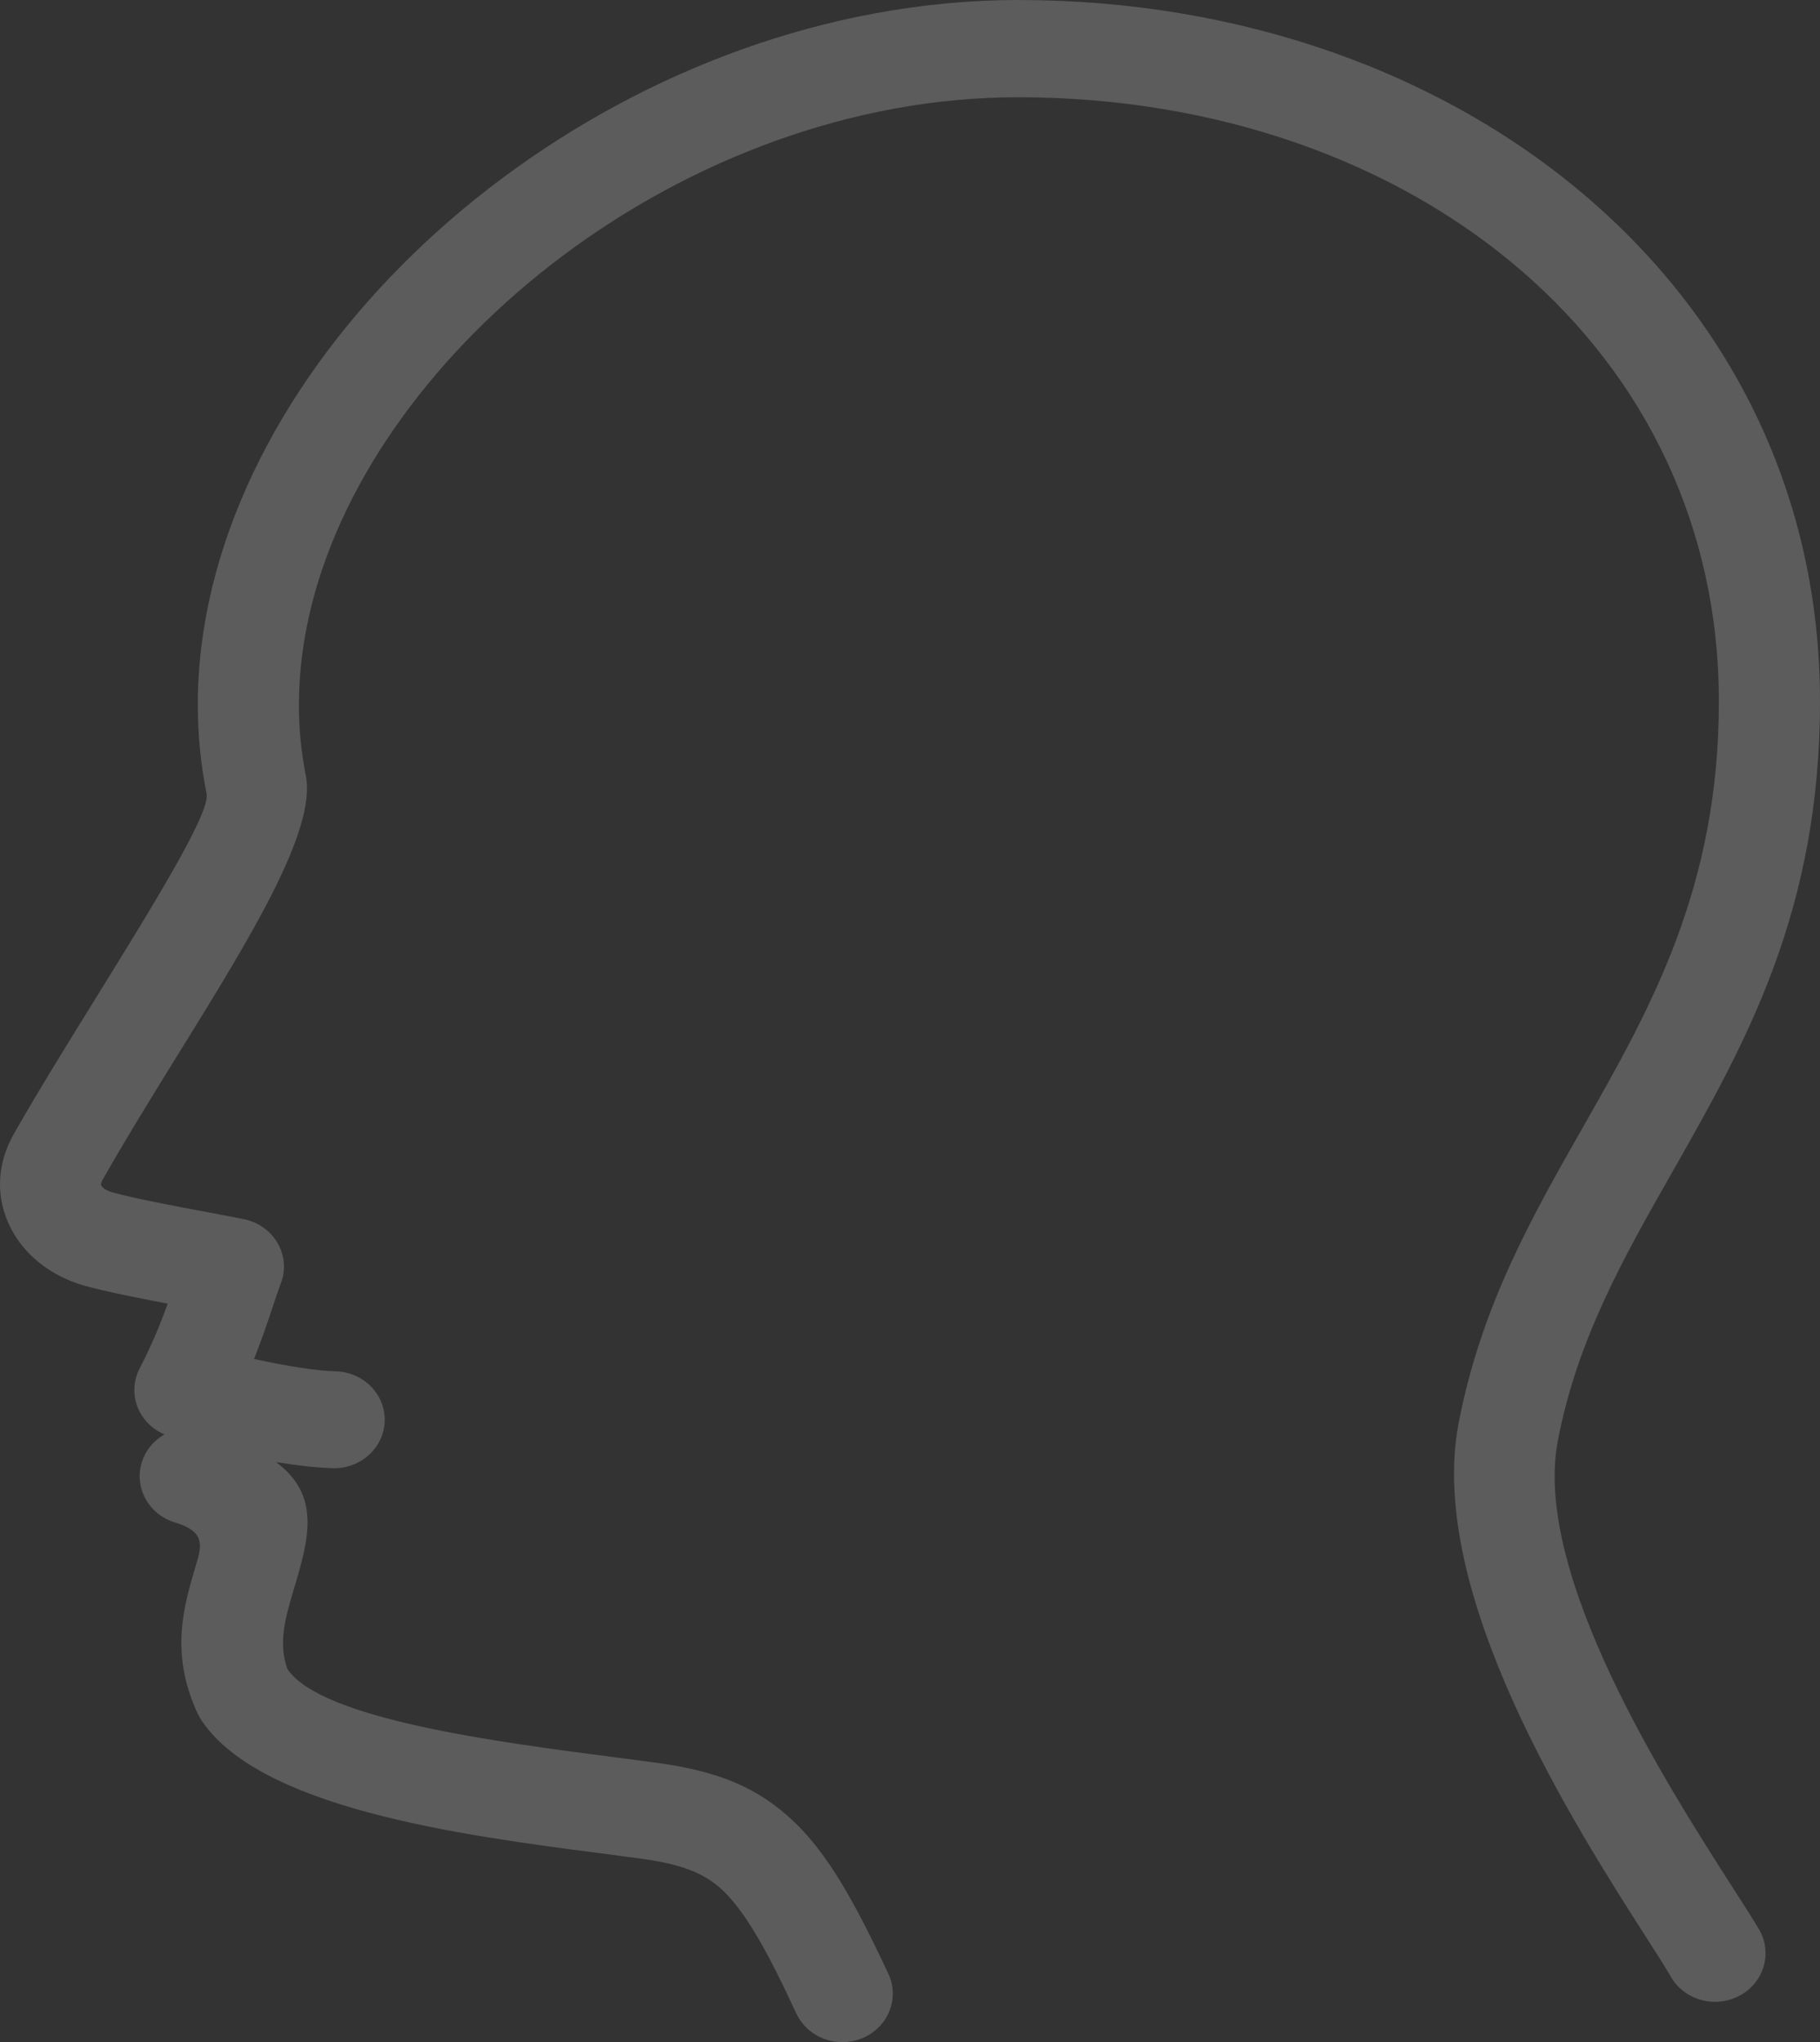 <svg xmlns="http://www.w3.org/2000/svg" xmlns:xlink="http://www.w3.org/1999/xlink" fill="none" version="1.1" width="110" height="123.429" viewBox="0 0 110 123.429"><rect x="0" y="0" width="110" height="123.429" fill="#333333" stroke="none"/><g><path d="M106.319,116.621C107.142,118.035,106.62,119.824,105.146,120.616C103.677,121.408,101.816,120.905,100.994,119.491C100.578,118.783,100.087,118.013,99.48,117.068C95.217,110.407,86.192,96.312,88.157,86.024C89.512,78.955,92.58,73.561,95.714,68.056C99.741,60.971,103.888,53.685,103.888,42.397C103.888,31.762,99.365,22.801,92.043,16.439C84.346,9.748,73.52,5.878,61.531,5.878C58.984,5.878,56.467,6.12,54.005,6.575C44.317,8.367,35.291,13.43,28.687,20.087C22.179,26.641,18.067,34.695,18.067,42.595C18.067,44.045,18.202,45.474,18.483,46.87C19.145,50.176,15.114,56.691,10.867,63.558C9.272,66.13,7.648,68.76,6.193,71.324C6.169,71.368,6.143,71.427,6.123,71.497C6.103,71.568,6.103,71.617,6.113,71.644C6.169,71.747,6.288,71.853,6.469,71.946C6.55,71.987,6.659,72.029,6.8,72.069C8.174,72.447,10.581,72.9,12.521,73.262C13.384,73.424,14.161,73.571,14.743,73.689C16.392,74.025,17.445,75.583,17.095,77.168C17.054,77.34,17.005,77.506,16.934,77.664C16.759,78.155,16.598,78.644,16.433,79.133C16.112,80.094,15.786,81.061,15.354,82.138C15.675,82.209,16.002,82.278,16.338,82.344C17.802,82.635,19.285,82.859,20.279,82.883C21.959,82.921,23.287,84.263,23.252,85.879C23.212,87.495,21.813,88.776,20.133,88.738C19.151,88.714,17.937,88.572,16.683,88.368C19.441,90.433,18.659,93.053,17.711,96.218C17.285,97.653,16.788,99.318,17.375,100.883C19.411,103.907,30.042,105.288,37.152,106.211C38.26,106.355,39.303,106.491,39.664,106.54C43.3,107.039,45.766,107.971,48.023,110.14C50.033,112.074,51.633,114.884,53.694,119.305C54.381,120.781,53.689,122.514,52.155,123.174C50.616,123.833,48.815,123.17,48.128,121.692C46.379,117.927,45.095,115.616,43.701,114.273C42.547,113.166,41.083,112.663,38.806,112.349C37.984,112.236,37.162,112.127,36.34,112.02C27.965,110.933,15.41,109.303,12.035,103.753L12.05,103.747C11.985,103.647,11.93,103.541,11.884,103.432C10.27,99.85,11.118,97.026,11.839,94.611C12.185,93.461,12.446,92.578,10.586,92.022C8.976,91.54,8.079,89.895,8.58,88.348C8.805,87.655,9.289,87.067,9.939,86.697C9.899,86.68,9.859,86.663,9.819,86.645C8.31,85.928,7.693,84.17,8.435,82.719C9.223,81.19,9.724,79.946,10.134,78.792C8.33,78.45,6.389,78.064,5.13,77.717C4.583,77.564,4.055,77.353,3.556,77.09C2.257,76.408,1.229,75.391,0.622,74.17C-0.024,72.871,-0.2,71.395,0.252,69.89C0.382,69.45,0.577,68.994,0.843,68.522C2.238,66.069,3.952,63.292,5.637,60.573C9.272,54.699,12.722,49.126,12.486,47.972C12.132,46.2,11.954,44.399,11.955,42.595C11.955,33.134,16.724,23.646,24.27,16.046C31.711,8.547,41.9,2.84,52.862,0.812C55.725,0.281,58.628,1.00573e-7,61.531,0C75.035,-0.001,87.305,4.434,96.13,12.099C104.706,19.552,110,30.013,110,42.397C110,55.143,105.467,63.11,101.064,70.857C98.166,75.946,95.328,80.934,94.155,87.08C92.606,95.162,100.794,107.949,104.664,113.992C105.412,115.155,106.019,116.105,106.32,116.621L106.319,116.621L106.319,116.621Z" fill="#FFFFFF" fill-opacity="0.2"/></g></svg>